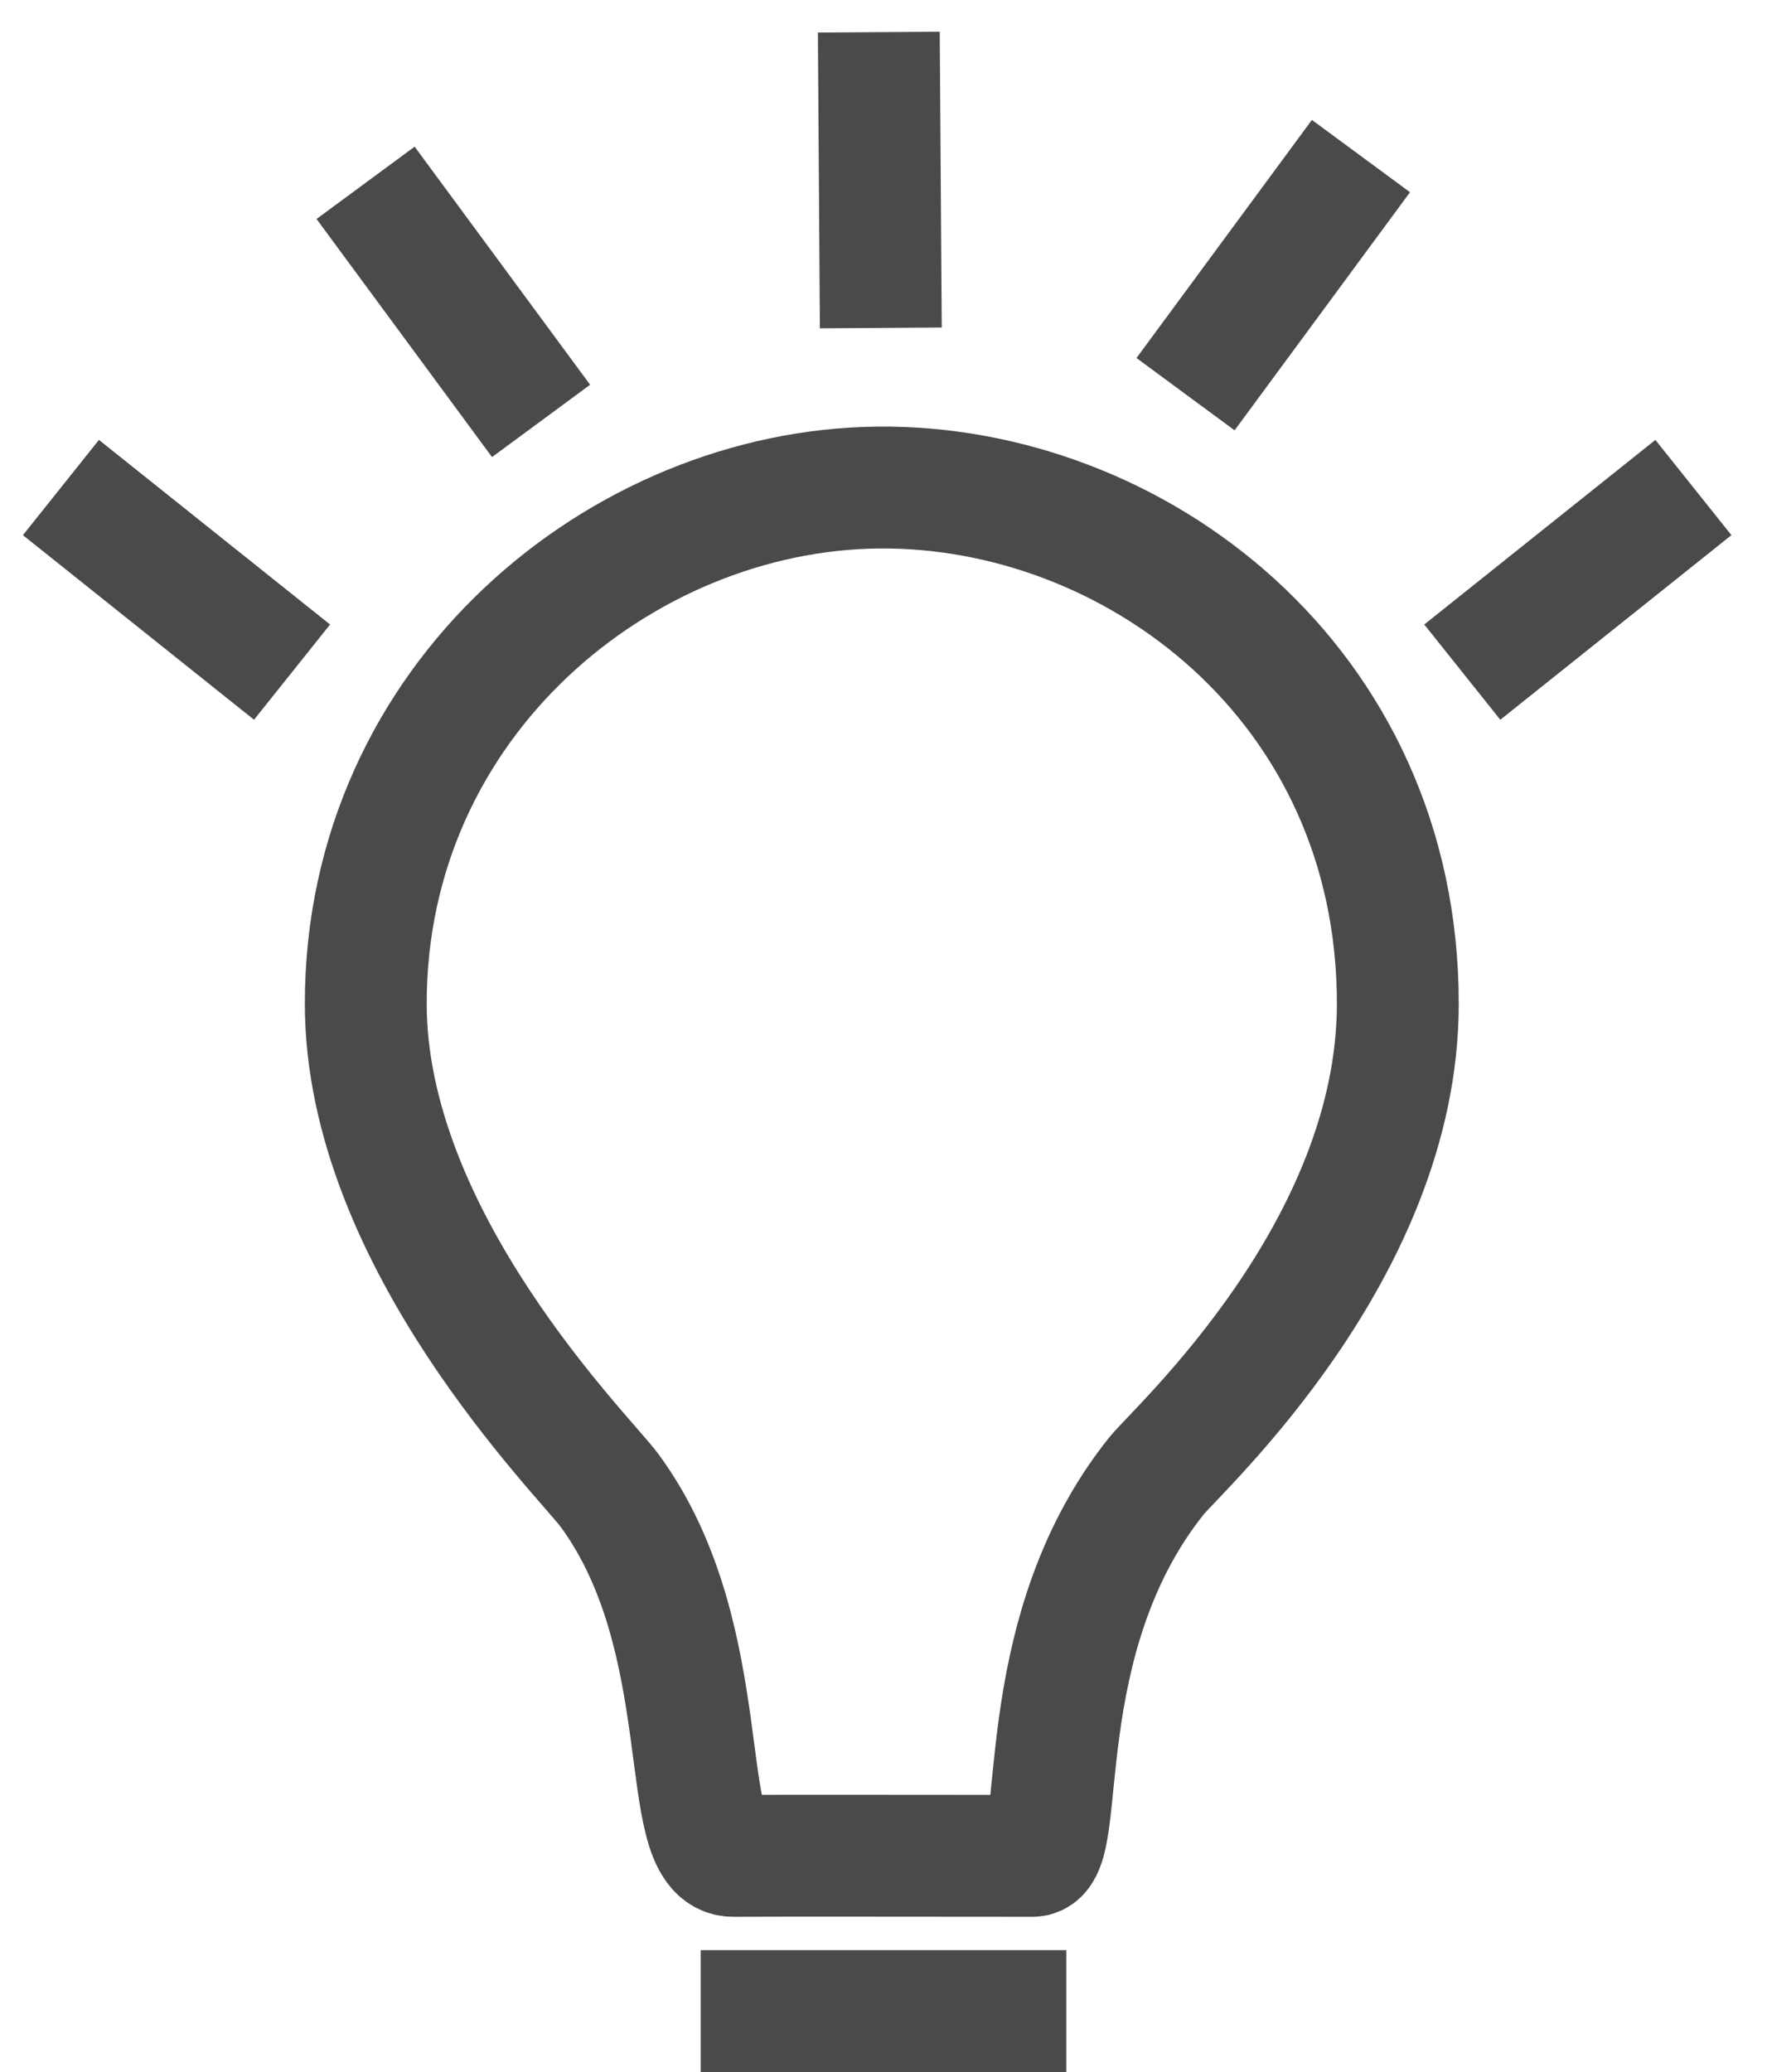 <?xml version="1.0" encoding="UTF-8"?>
<svg width="29px" height="34px" viewBox="0 0 29 34" version="1.1" xmlns="http://www.w3.org/2000/svg" xmlns:xlink="http://www.w3.org/1999/xlink">
    <!-- Generator: Sketch 42 (36781) - http://www.bohemiancoding.com/sketch -->
    <title>Group 2</title>
    <desc>Created with Sketch.</desc>
    <defs></defs>
    <g id="Symbols" stroke="none" stroke-width="1" fill="none" fill-rule="evenodd">
        <g id="lightbulb/gray" transform="translate(1, 0)" stroke-width="2" stroke="#4A4A4A">
            <g id="Group-2">
                <path d="M11.5,33 L15.5,33" id="Line" stroke-linecap="square"></path>
                <path d="M13.415,8 C9.213,8.041 5.003,11.471 5.003,16.469 C5.003,20.346 8.584,23.888 9.003,24.456 C10.803,26.901 10.083,30.462 11.039,30.453 C11.559,30.448 15.201,30.453 15.946,30.453 C16.535,30.453 15.846,26.887 17.977,24.222 C18.331,23.779 21.941,20.524 21.941,16.469 C21.941,11.211 17.617,7.96 13.415,8 Z" id="Idea"></path>
                <path d="M3.793,11.029 L0,8" id="Path-2"></path>
                <path d="M7.88,6.907 L5,3" id="Path-2-Copy-2"></path>
                <path d="M13.456,5.381 L13.423,0.527" id="Path-2-Copy-4"></path>
                <path d="M26.793,11.029 L23,8" id="Path-2-Copy" transform="translate(24.896, 9.514) scale(-1, 1) translate(-24.896, -9.514) "></path>
                <path d="M18.457,6.468 L21.336,2.561" id="Path-2-Copy-3"></path>
            </g>
        </g>
    </g>
</svg>